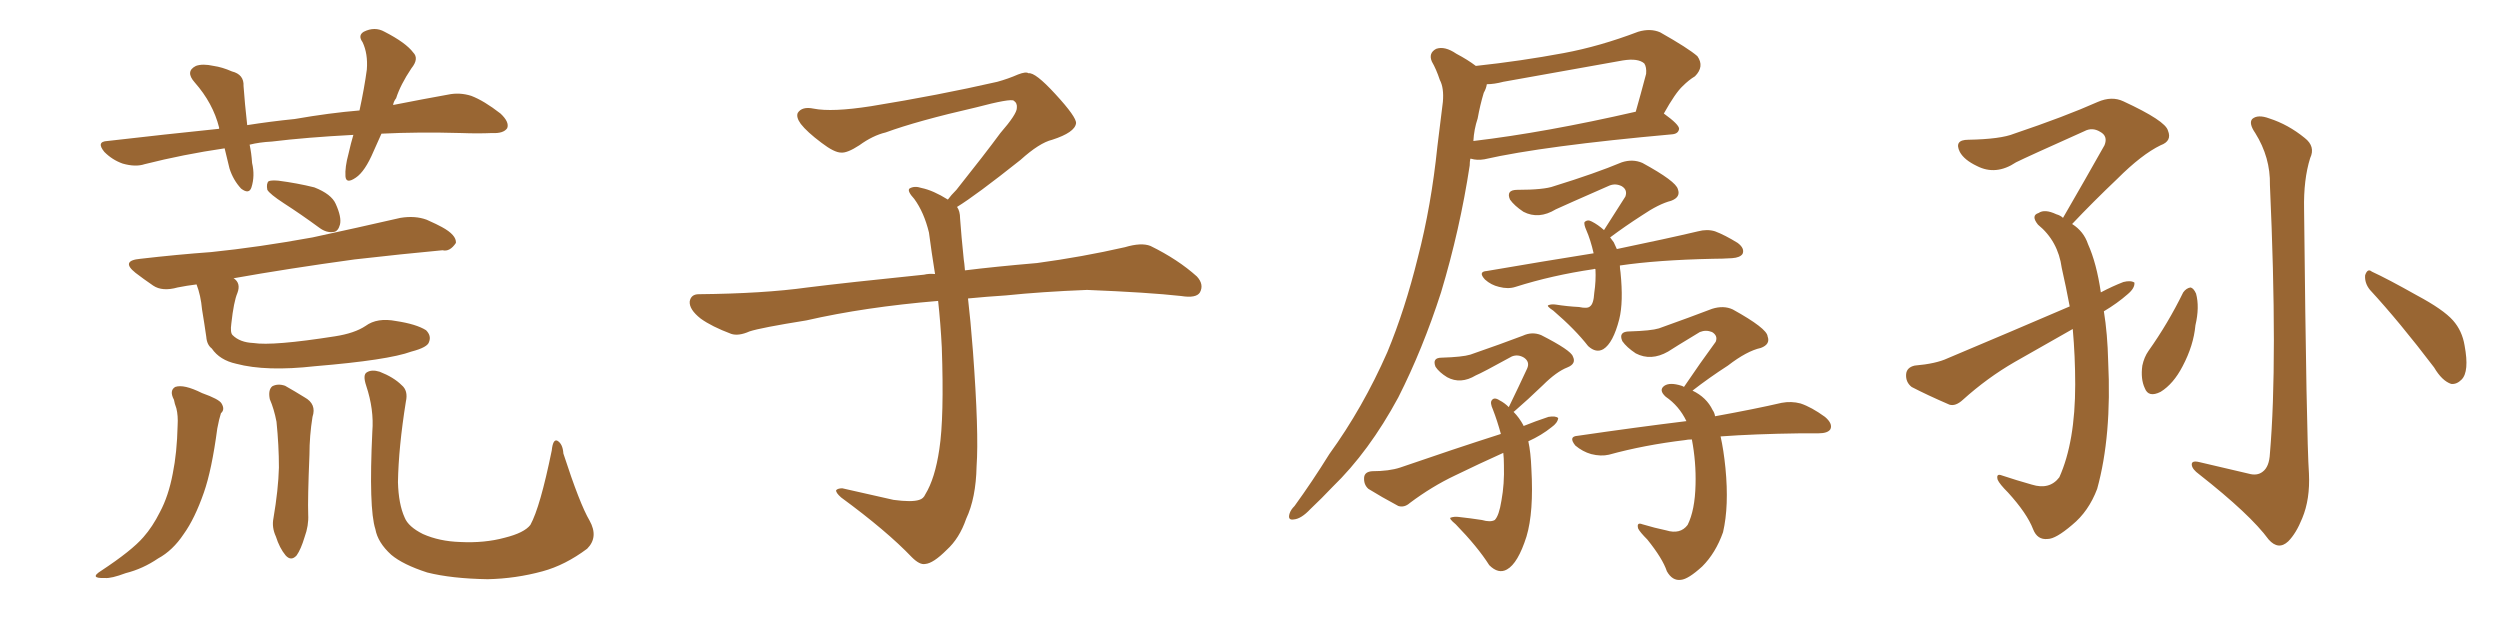 <svg xmlns="http://www.w3.org/2000/svg" xmlns:xlink="http://www.w3.org/1999/xlink" width="600" height="150"><path fill="#996633" padding="10" d="M91.55 32.08L91.55 32.08Q90.53 34.42 89.65 36.33L89.65 36.33Q87.60 41.16 85.40 42.63L85.40 42.63Q83.06 44.24 82.91 42.33L82.91 42.33Q82.76 40.14 83.64 36.91L83.64 36.91Q84.23 34.28 84.81 32.37L84.81 32.37Q73.54 32.96 65.19 33.98L65.19 33.98Q62.26 34.13 59.91 34.72L59.91 34.72Q60.35 36.77 60.50 39.11L60.50 39.11Q61.23 42.19 60.35 44.97L60.35 44.97Q59.77 46.73 57.86 45.26L57.86 45.26Q55.96 43.21 55.08 40.43L55.08 40.43Q54.49 37.94 53.91 35.60L53.91 35.60Q43.95 37.06 34.72 39.40L34.72 39.40Q32.52 40.14 29.44 39.26L29.44 39.26Q26.95 38.38 25.05 36.47L25.05 36.47Q23.00 33.98 25.78 33.84L25.78 33.84Q39.70 32.23 52.59 30.91L52.59 30.91Q52.59 30.76 52.59 30.62L52.59 30.62Q51.12 24.76 46.73 19.78L46.73 19.78Q44.38 17.14 47.02 15.82L47.02 15.82Q48.63 15.23 51.27 15.82L51.27 15.82Q53.32 16.11 55.66 17.14L55.66 17.14Q58.59 17.87 58.45 20.65L58.45 20.65Q58.74 24.76 59.33 30.03L59.33 30.03Q64.89 29.15 70.75 28.56L70.75 28.56Q79.10 27.10 86.28 26.51L86.28 26.51Q87.45 21.09 88.04 16.70L88.04 16.70Q88.33 12.89 87.01 10.11L87.01 10.11Q85.84 8.50 87.30 7.62L87.30 7.62Q89.94 6.30 92.29 7.62L92.29 7.62Q97.41 10.25 99.17 12.60L99.17 12.60Q100.63 14.06 98.73 16.41L98.73 16.41Q96.09 20.36 95.07 23.58L95.07 23.58Q94.48 24.32 94.34 25.20L94.34 25.20Q101.81 23.73 107.52 22.71L107.52 22.71Q110.30 22.12 113.09 23.00L113.09 23.00Q116.16 24.17 120.12 27.25L120.12 27.25Q122.31 29.30 121.73 30.76L121.73 30.76Q120.85 32.08 118.07 31.93L118.07 31.93Q114.70 32.08 110.74 31.93L110.74 31.93Q100.34 31.64 91.55 32.08ZM68.12 48.78L68.12 48.78Q64.75 46.58 64.16 45.56L64.16 45.56Q63.87 44.09 64.45 43.51L64.45 43.51Q65.04 43.21 66.80 43.36L66.80 43.36Q71.34 43.95 75.44 44.97L75.44 44.97Q79.54 46.58 80.57 48.93L80.57 48.93Q82.03 52.15 81.59 53.91L81.59 53.91Q81.15 55.52 80.13 55.66L80.13 55.66Q78.37 55.96 76.61 54.64L76.61 54.64Q72.22 51.42 68.12 48.78ZM41.75 95.95L41.75 95.95Q40.58 93.75 42.04 92.87L42.04 92.87Q44.09 92.14 48.49 94.34L48.49 94.34Q52.59 95.80 53.17 96.83L53.17 96.83Q54.05 98.29 53.03 99.17L53.03 99.17Q52.59 100.49 52.15 102.83L52.15 102.83Q50.83 112.79 48.93 118.21L48.93 118.21Q46.73 124.51 44.09 128.17L44.09 128.17Q41.46 132.13 37.94 134.03L37.94 134.03Q34.28 136.52 30.18 137.55L30.18 137.55Q26.66 138.87 25.20 138.72L25.20 138.72Q21.24 138.87 24.32 136.96L24.32 136.96Q31.64 132.13 34.42 128.91L34.42 128.91Q36.62 126.42 38.38 122.90L38.38 122.90Q40.43 119.09 41.46 113.67L41.46 113.67Q42.48 108.69 42.63 102.10L42.63 102.10Q42.77 99.76 42.33 98.00L42.33 98.00Q41.89 96.83 41.75 95.95ZM47.17 68.26L47.17 68.26Q44.82 68.55 42.63 68.99L42.63 68.99Q38.96 70.02 36.77 68.55L36.77 68.55Q34.42 66.94 32.52 65.48L32.52 65.48Q28.86 62.55 33.69 62.11L33.69 62.11Q42.63 61.08 50.68 60.50L50.68 60.50Q62.11 59.33 75 56.98L75 56.98Q85.84 54.64 96.09 52.29L96.09 52.29Q99.61 51.71 102.39 52.73L102.39 52.73Q105.03 53.91 106.05 54.49L106.05 54.49Q109.57 56.40 109.42 58.30L109.42 58.30Q107.96 60.50 106.20 60.06L106.20 60.06Q96.68 60.94 85.11 62.26L85.11 62.26Q69.14 64.45 55.96 66.80L55.96 66.80Q56.10 66.80 56.10 66.80L56.10 66.80Q57.86 67.97 56.98 70.31L56.98 70.31Q56.10 72.36 55.52 77.64L55.52 77.64Q55.22 79.83 55.81 80.42L55.81 80.42Q57.57 82.18 60.79 82.32L60.79 82.32Q65.48 83.06 80.42 80.71L80.42 80.71Q85.11 79.98 87.74 78.22L87.74 78.22Q90.53 76.17 95.07 77.05L95.07 77.05Q99.90 77.78 102.25 79.25L102.25 79.25Q103.56 80.57 102.98 82.03L102.98 82.03Q102.69 83.35 98.73 84.38L98.73 84.38Q93.16 86.43 75.59 87.89L75.59 87.89Q63.87 89.21 56.69 87.30L56.69 87.30Q52.73 86.43 50.83 83.64L50.83 83.64Q49.66 82.76 49.51 80.86L49.51 80.86Q49.07 77.78 48.49 74.27L48.49 74.27Q48.19 70.90 47.17 68.26ZM64.75 95.80L64.75 95.80Q64.31 93.60 65.33 92.72L65.33 92.72Q66.65 91.99 68.41 92.58L68.41 92.58Q70.75 93.90 73.10 95.36L73.10 95.36Q76.03 96.97 75 100.05L75 100.05Q74.27 104.59 74.27 109.13L74.27 109.13Q73.83 119.82 73.97 123.49L73.97 123.49Q74.12 126.12 73.10 128.91L73.10 128.91Q72.22 131.84 71.19 133.30L71.19 133.30Q69.87 134.77 68.55 133.30L68.55 133.30Q67.09 131.54 66.21 128.76L66.21 128.76Q65.19 126.56 65.63 124.37L65.63 124.37Q66.80 117.48 66.94 112.21L66.94 112.21Q66.94 106.93 66.36 101.22L66.36 101.22Q65.77 98.14 64.75 95.80ZM141.50 124.95L141.50 124.95L141.50 124.95Q143.70 128.91 140.92 131.69L140.92 131.69Q135.64 135.64 130.22 137.11L130.22 137.11Q123.78 138.87 117.04 139.01L117.04 139.01Q108.40 138.87 102.54 137.40L102.54 137.40Q96.68 135.50 93.90 133.15L93.90 133.15Q90.67 130.22 90.09 127.00L90.09 127.00Q88.48 122.02 89.36 103.56L89.36 103.56Q89.79 98.29 87.89 92.58L87.89 92.58Q87.01 89.94 88.04 89.36L88.04 89.36Q89.21 88.62 91.11 89.21L91.11 89.21Q94.48 90.53 96.39 92.43L96.39 92.43Q98.00 93.75 97.41 96.39L97.41 96.39Q95.65 107.37 95.51 115.72L95.51 115.72Q95.65 121.00 97.12 124.22L97.12 124.22Q98.00 126.42 101.51 128.17L101.51 128.17Q105.47 129.93 110.45 130.08L110.45 130.08Q116.31 130.37 121.14 129.05L121.14 129.05Q125.83 127.88 127.29 125.98L127.29 125.98Q129.64 121.73 132.42 108.11L132.42 108.11Q132.71 105.32 133.74 105.76L133.74 105.76Q135.06 106.49 135.21 108.84L135.21 108.84Q139.16 121.00 141.50 124.95ZM229.69 49.66L229.69 49.66L229.69 49.66Q230.42 50.68 230.42 52.44L230.42 52.44Q230.71 56.54 231.30 62.26L231.30 62.26Q231.45 63.13 231.59 64.89L231.59 64.89Q238.62 64.01 248.88 63.13L248.88 63.13Q259.72 61.67 269.97 59.33L269.97 59.33Q273.93 58.15 276.12 59.03L276.12 59.03Q282.71 62.26 287.26 66.36L287.26 66.36Q289.01 68.26 287.99 70.17L287.99 70.17Q287.11 71.63 283.45 71.04L283.45 71.04Q275.54 70.17 260.89 69.58L260.89 69.58Q249.90 70.02 241.41 70.90L241.41 70.90Q236.87 71.19 232.32 71.63L232.32 71.63Q232.91 76.61 233.50 84.23L233.50 84.23Q234.96 103.86 234.38 111.91L234.38 111.91Q234.23 119.53 231.88 124.51L231.88 124.51Q230.27 129.20 227.20 131.98L227.20 131.98Q223.97 135.21 222.07 135.35L222.07 135.35Q220.75 135.64 218.85 133.74L218.85 133.74Q212.84 127.44 201.86 119.38L201.86 119.38Q200.54 118.21 200.68 117.63L200.68 117.63Q201.12 117.19 202.15 117.19L202.15 117.19Q208.15 118.51 214.45 119.97L214.45 119.97Q218.85 120.56 220.61 119.97L220.61 119.97Q221.63 119.68 222.07 118.65L222.07 118.65Q224.41 114.84 225.44 107.81L225.44 107.81Q226.61 100.20 226.03 83.35L226.03 83.35Q225.73 77.49 225.15 72.22L225.15 72.22Q207.57 73.68 193.51 76.90L193.51 76.90Q182.52 78.66 179.88 79.54L179.88 79.54Q177.25 80.71 175.49 80.13L175.49 80.13Q170.80 78.37 168.16 76.46L168.16 76.46Q165.38 74.27 165.53 72.36L165.53 72.36Q165.82 70.61 167.72 70.61L167.72 70.61Q183.25 70.46 193.80 68.99L193.80 68.99Q203.17 67.82 221.78 65.92L221.78 65.92Q222.95 65.63 224.41 65.77L224.41 65.77Q223.54 60.35 222.95 55.81L222.95 55.81Q221.78 50.98 219.43 47.75L219.43 47.75Q217.68 45.85 218.26 45.26L218.26 45.26Q219.43 44.53 221.19 45.12L221.19 45.12Q223.97 45.70 227.49 47.90L227.49 47.90Q228.22 46.88 229.54 45.56L229.54 45.56Q236.43 36.91 240.09 31.93L240.09 31.93Q244.04 27.39 244.04 25.93L244.04 25.93Q244.19 24.76 243.31 24.17L243.31 24.17Q242.58 23.58 234.23 25.78L234.23 25.78Q220.17 29.00 212.55 31.79L212.55 31.79Q209.47 32.52 206.25 34.86L206.25 34.86Q203.32 36.77 201.86 36.62L201.86 36.62Q200.24 36.62 197.17 34.28L197.17 34.28Q193.65 31.64 192.19 29.74L192.19 29.74Q191.02 28.13 191.46 27.10L191.46 27.10Q192.48 25.49 195.26 26.07L195.26 26.07Q199.66 26.95 209.03 25.49L209.03 25.49Q225.29 22.85 239.36 19.63L239.36 19.63Q241.99 18.90 244.34 17.87L244.34 17.87Q246.24 17.14 246.83 17.58L246.83 17.58Q248.44 17.29 253.27 22.56L253.27 22.56Q258.40 28.13 258.25 29.59L258.25 29.59Q257.96 31.79 252.54 33.54L252.54 33.54Q249.46 34.28 244.92 38.38L244.92 38.38Q234.23 46.88 229.69 49.66ZM354.20 15.82L354.20 15.82Q365.04 14.65 375.29 12.74L375.29 12.74Q383.94 11.13 393.16 7.62L393.16 7.62Q396.09 6.74 398.44 7.76L398.44 7.76Q405.18 11.57 407.37 13.48L407.37 13.48Q409.13 15.97 406.79 18.31L406.79 18.31Q405.32 19.19 403.86 20.65L403.86 20.65Q402.10 22.27 399.32 27.25L399.32 27.25Q402.98 29.88 402.98 30.91L402.98 30.91Q402.83 32.08 401.37 32.23L401.37 32.23Q370.46 35.01 356.25 38.23L356.25 38.23Q354.49 38.53 353.03 38.09L353.03 38.09Q353.03 38.09 352.88 38.09L352.88 38.09Q352.73 38.82 352.73 39.70L352.73 39.70Q350.39 55.08 345.85 70.17L345.85 70.17Q341.46 83.79 335.60 95.36L335.60 95.36Q328.56 108.40 319.78 116.89L319.78 116.89Q317.29 119.53 314.50 122.17L314.50 122.17Q312.30 124.51 310.55 124.66L310.55 124.66Q308.94 124.95 309.52 123.19L309.52 123.19Q309.81 122.31 310.69 121.44L310.69 121.44Q314.94 115.58 319.04 108.98L319.04 108.98Q327.10 97.85 332.96 84.52L332.96 84.52Q337.21 74.27 340.28 61.82L340.28 61.82Q343.51 49.37 344.97 35.16L344.97 35.16Q345.70 29.44 346.29 24.46L346.29 24.46Q346.58 21.09 345.56 19.19L345.56 19.19Q344.68 16.55 343.65 14.79L343.65 14.79Q342.77 12.74 344.68 11.72L344.68 11.72Q346.73 10.99 349.51 12.89L349.51 12.89Q352.29 14.36 354.20 15.82ZM354.64 28.42L354.64 28.42Q353.76 31.05 353.61 33.84L353.61 33.84Q370.90 31.79 392.58 26.81L392.58 26.81Q393.75 22.71 395.07 17.72L395.07 17.72Q395.21 16.11 394.63 15.23L394.63 15.23Q393.16 13.92 389.50 14.50L389.50 14.50Q375.44 16.99 360.79 19.63L360.79 19.63Q358.59 20.21 356.84 20.21L356.84 20.21Q356.69 21.24 356.10 22.27L356.10 22.27Q355.22 25.20 354.64 28.42ZM388.77 63.72L388.77 63.72Q388.77 64.45 388.92 65.33L388.92 65.33Q389.65 72.51 388.62 76.61L388.62 76.61Q387.16 82.32 384.81 83.79L384.81 83.79Q383.06 84.81 381.15 83.06L381.15 83.06Q378.08 79.10 372.80 74.56L372.80 74.56Q371.04 73.39 371.63 73.24L371.63 73.24Q372.36 72.95 373.39 73.10L373.39 73.10Q376.17 73.54 378.96 73.68L378.96 73.68Q381.01 74.12 381.59 73.54L381.59 73.54Q382.47 72.95 382.62 70.31L382.62 70.31Q383.06 67.38 382.91 64.60L382.91 64.60Q382.62 64.45 382.47 64.60L382.47 64.60Q372.51 66.06 363.72 68.85L363.72 68.85Q361.96 69.43 359.77 68.85L359.77 68.85Q357.86 68.41 356.40 67.09L356.40 67.09Q354.64 65.19 356.84 65.04L356.84 65.04Q370.46 62.70 382.47 60.79L382.47 60.79Q381.74 57.57 380.71 55.22L380.71 55.22Q380.13 53.91 380.27 53.32L380.27 53.32Q381.01 52.59 382.03 53.17L382.03 53.17Q383.50 53.91 384.96 55.22L384.96 55.22Q387.74 50.83 390.09 47.17L390.09 47.17Q390.67 45.56 389.21 44.68L389.21 44.68Q387.74 43.95 386.28 44.53L386.28 44.53Q375.59 49.22 373.39 50.24L373.39 50.24Q369.29 52.73 365.63 50.83L365.63 50.83Q363.43 49.37 362.40 47.90L362.40 47.90Q361.38 45.56 364.16 45.56L364.16 45.56Q370.61 45.56 372.95 44.68L372.95 44.68Q382.91 41.60 389.21 38.96L389.21 38.96Q391.85 38.09 394.19 39.11L394.19 39.11Q402.25 43.51 402.69 45.41L402.69 45.41Q403.42 47.31 401.07 48.19L401.07 48.19Q398.14 48.93 394.04 51.71L394.04 51.71Q389.94 54.35 386.43 56.98L386.43 56.98Q386.87 57.57 387.30 58.15L387.30 58.15Q387.60 58.74 388.04 59.77L388.04 59.77Q400.05 57.28 407.52 55.52L407.52 55.52Q409.72 54.93 411.62 55.52L411.62 55.52Q413.96 56.40 417.04 58.30L417.04 58.30Q418.80 59.62 418.21 60.94L418.21 60.94Q417.63 61.82 415.72 61.96L415.72 61.96Q413.38 62.11 411.04 62.11L411.04 62.11Q397.71 62.40 388.77 63.72ZM366.80 105.91L366.80 105.91Q367.38 108.54 367.53 112.50L367.53 112.50Q368.12 122.90 366.36 128.76L366.36 128.76Q364.31 135.21 361.67 136.67L361.67 136.67Q359.62 137.84 357.42 135.64L357.42 135.64Q354.64 131.25 349.37 125.83L349.37 125.83Q347.61 124.37 348.19 124.22L348.19 124.22Q349.07 123.93 350.10 124.07L350.10 124.07Q352.88 124.37 355.66 124.80L355.66 124.80Q357.71 125.39 358.74 124.80L358.74 124.80Q359.77 123.78 360.35 120.12L360.35 120.12Q361.08 116.16 360.94 111.62L360.94 111.62Q360.94 110.01 360.79 108.69L360.79 108.69Q354.93 111.33 349.22 114.11L349.22 114.11Q343.65 116.75 338.38 120.70L338.38 120.70Q337.06 121.88 335.60 121.44L335.60 121.44Q331.49 119.24 328.42 117.33L328.42 117.33Q327.25 116.31 327.39 114.55L327.39 114.55Q327.54 113.23 329.30 113.09L329.30 113.09Q333.40 113.09 336.04 112.21L336.04 112.21Q348.78 107.81 360.21 104.15L360.21 104.15Q359.33 100.93 358.30 98.29L358.30 98.29Q357.57 96.68 358.01 96.09L358.01 96.09Q358.59 95.21 359.91 96.09L359.91 96.09Q361.08 96.68 362.11 97.71L362.11 97.71Q364.60 92.58 366.50 88.48L366.50 88.48Q367.24 86.87 365.77 85.84L365.77 85.84Q364.31 84.96 362.84 85.55L362.84 85.55Q355.66 89.50 354.20 90.09L354.20 90.09Q350.54 92.29 347.31 90.53L347.31 90.53Q345.41 89.36 344.53 88.04L344.53 88.04Q343.65 85.84 346.00 85.84L346.00 85.84Q350.98 85.69 352.88 85.11L352.88 85.11Q360.50 82.47 365.48 80.57L365.48 80.57Q367.68 79.54 369.87 80.42L369.87 80.42Q377.05 84.08 377.49 85.55L377.49 85.55Q378.37 87.30 376.17 88.18L376.17 88.18Q373.54 89.21 370.31 92.43L370.31 92.43Q366.65 95.95 363.43 98.73L363.43 98.73Q363.28 98.73 363.28 98.88L363.28 98.88Q364.60 100.20 365.63 102.10L365.63 102.10Q365.63 102.10 365.63 102.25L365.63 102.25Q368.55 101.07 371.63 100.05L371.63 100.05Q373.39 99.76 373.97 100.34L373.97 100.34Q373.83 101.51 372.36 102.54L372.36 102.54Q370.02 104.44 366.80 105.91ZM412.94 104.74L412.94 104.74L412.94 104.74Q413.67 107.96 414.11 112.35L414.11 112.35Q414.99 121.44 413.53 127.73L413.53 127.73Q411.77 132.71 408.54 135.94L408.54 135.94Q405.18 139.01 403.42 139.16L403.42 139.16Q401.37 139.45 400.05 137.11L400.05 137.11Q399.02 134.03 395.36 129.49L395.36 129.49Q393.60 127.73 393.16 126.86L393.16 126.86Q392.72 125.24 394.19 125.83L394.19 125.83Q397.12 126.71 399.90 127.29L399.90 127.29Q403.27 128.32 405.03 125.98L405.03 125.98Q406.79 122.46 406.93 116.31L406.93 116.31Q407.08 110.89 406.05 105.47L406.05 105.47Q405.03 105.47 404.44 105.62L404.44 105.62Q394.63 106.79 386.13 109.13L386.13 109.13Q384.23 109.57 381.88 108.98L381.88 108.98Q379.83 108.40 378.08 106.93L378.08 106.93Q376.32 104.74 378.66 104.59L378.66 104.59Q392.72 102.54 404.74 101.07L404.74 101.07Q402.98 97.41 399.76 95.21L399.76 95.21Q398.00 93.60 399.46 92.58L399.46 92.58Q400.78 91.70 403.56 92.58L403.56 92.58Q404.00 92.72 404.15 92.87L404.15 92.87Q408.11 87.01 411.77 82.03L411.77 82.03Q412.35 80.57 410.89 79.69L410.89 79.69Q409.42 79.10 407.96 79.69L407.96 79.69Q401.66 83.50 400.34 84.38L400.34 84.38Q396.24 86.72 392.58 84.81L392.58 84.81Q390.38 83.35 389.36 81.88L389.36 81.88Q388.33 79.54 391.11 79.54L391.11 79.54Q396.24 79.39 398.14 78.81L398.14 78.81Q405.91 76.03 410.89 74.12L410.89 74.12Q413.67 73.24 415.87 74.27L415.87 74.27Q424.07 78.81 424.22 80.71L424.22 80.71Q424.95 82.62 422.61 83.50L422.61 83.50Q419.24 84.23 414.70 87.74L414.70 87.74Q410.16 90.67 406.20 93.75L406.20 93.75Q409.57 95.36 411.04 98.44L411.04 98.44Q411.47 99.02 411.62 99.90L411.62 99.90Q421.29 98.14 427.59 96.68L427.59 96.68Q429.93 96.24 432.13 96.83L432.13 96.83Q434.77 97.71 437.99 100.05L437.99 100.05Q439.89 101.66 439.31 102.98L439.31 102.98Q438.72 104.00 436.38 104.00L436.38 104.00Q434.33 104.00 431.98 104.00L431.98 104.00Q421.00 104.15 412.94 104.74ZM504.93 74.71L504.93 74.71Q505.81 80.13 505.96 86.72L505.96 86.72Q506.84 104.59 503.32 117.33L503.32 117.33Q501.27 122.75 497.31 125.98L497.31 125.98Q493.36 129.35 491.46 129.35L491.46 129.35Q488.96 129.64 487.94 127.00L487.94 127.00Q486.47 123.19 481.93 118.21L481.93 118.21Q479.88 116.16 479.44 115.14L479.44 115.14Q479.00 113.53 480.47 114.11L480.47 114.11Q483.98 115.28 487.65 116.31L487.65 116.31Q491.89 117.63 494.24 114.55L494.24 114.55Q498.05 106.05 498.05 92.29L498.05 92.29Q498.05 85.55 497.46 78.96L497.46 78.96Q490.58 82.91 483.54 86.87L483.54 86.87Q476.95 90.67 471.09 95.95L471.09 95.95Q469.34 97.56 467.87 97.12L467.87 97.12Q462.45 94.78 458.79 92.87L458.79 92.87Q457.32 91.70 457.47 89.79L457.47 89.79Q457.62 88.18 459.52 87.74L459.52 87.74Q464.65 87.30 467.43 85.99L467.43 85.99Q483.11 79.39 496.73 73.54L496.73 73.54Q495.85 68.85 494.82 64.31L494.82 64.31Q493.95 57.86 489.11 53.91L489.11 53.91Q487.35 51.71 489.26 51.12L489.26 51.12Q490.72 50.10 493.51 51.42L493.51 51.42Q494.53 51.71 495.12 52.29L495.12 52.29Q500.54 42.92 505.08 34.86L505.08 34.86Q505.96 32.67 504.05 31.64L504.05 31.64Q502.15 30.47 500.24 31.49L500.24 31.49Q486.47 37.65 483.84 38.96L483.84 38.96Q479.00 42.19 474.46 39.84L474.46 39.84Q471.39 38.38 470.36 36.47L470.36 36.47Q468.90 33.54 472.41 33.54L472.41 33.54Q480.18 33.40 483.40 32.08L483.40 32.08Q495.56 27.98 503.47 24.46L503.47 24.46Q506.84 23.00 509.62 24.32L509.62 24.32Q519.73 29.00 520.31 31.35L520.31 31.35Q521.34 33.84 518.55 34.86L518.55 34.86Q514.01 37.06 508.15 42.92L508.15 42.92Q502.29 48.49 497.31 53.76L497.31 53.76Q500.10 55.52 501.12 58.59L501.12 58.59Q503.17 63.13 504.20 70.17L504.20 70.17Q506.98 68.70 509.62 67.68L509.62 67.68Q511.38 67.24 512.26 67.82L512.26 67.82Q512.40 69.14 510.64 70.61L510.64 70.61Q508.15 72.80 504.93 74.71ZM523.97 70.17L523.97 70.17Q524.71 69.14 525.73 68.99L525.73 68.99Q526.46 69.14 527.05 70.46L527.05 70.46Q527.93 73.68 526.90 78.08L526.90 78.08Q526.46 82.91 523.83 87.89L523.83 87.89Q521.63 92.14 518.55 94.04L518.55 94.04Q515.63 95.51 514.75 93.16L514.75 93.16Q513.72 90.97 514.16 87.74L514.16 87.74Q514.60 85.69 515.63 84.23L515.63 84.23Q520.31 77.64 523.97 70.17ZM568.80 69.58L568.80 69.58Q567.48 67.97 567.63 66.06L567.63 66.06Q568.21 64.31 569.24 65.19L569.24 65.19Q573.05 66.94 580.08 70.90L580.08 70.90Q586.38 74.27 588.72 76.90L588.72 76.90Q590.92 79.39 591.50 82.91L591.50 82.91Q592.68 89.21 590.77 91.11L590.77 91.11Q589.60 92.29 588.28 92.14L588.28 92.14Q586.08 91.41 584.18 88.18L584.18 88.18Q575.83 77.20 568.80 69.58ZM539.65 113.67L539.65 113.67L539.65 113.67Q541.70 114.26 543.02 113.23L543.02 113.23Q544.63 112.06 544.78 108.84L544.78 108.84Q546.68 86.72 544.78 44.38L544.78 44.38Q544.92 37.79 541.26 31.93L541.26 31.93Q539.65 29.59 540.53 28.56L540.53 28.56Q541.85 27.39 544.63 28.42L544.63 28.42Q549.17 29.88 553.13 33.11L553.13 33.11Q555.76 35.16 554.44 37.94L554.44 37.94Q552.83 43.07 552.98 50.24L552.98 50.24Q553.56 105.18 554.15 113.67L554.15 113.67Q554.44 119.82 552.54 124.37L552.54 124.37Q551.07 128.03 549.17 129.93L549.17 129.93Q546.83 132.13 544.48 129.49L544.48 129.49Q540.09 123.49 527.78 113.82L527.78 113.82Q526.17 112.65 526.03 111.62L526.03 111.62Q525.88 110.45 527.78 110.89L527.78 110.89Q533.50 112.21 539.65 113.67Z"/></svg>